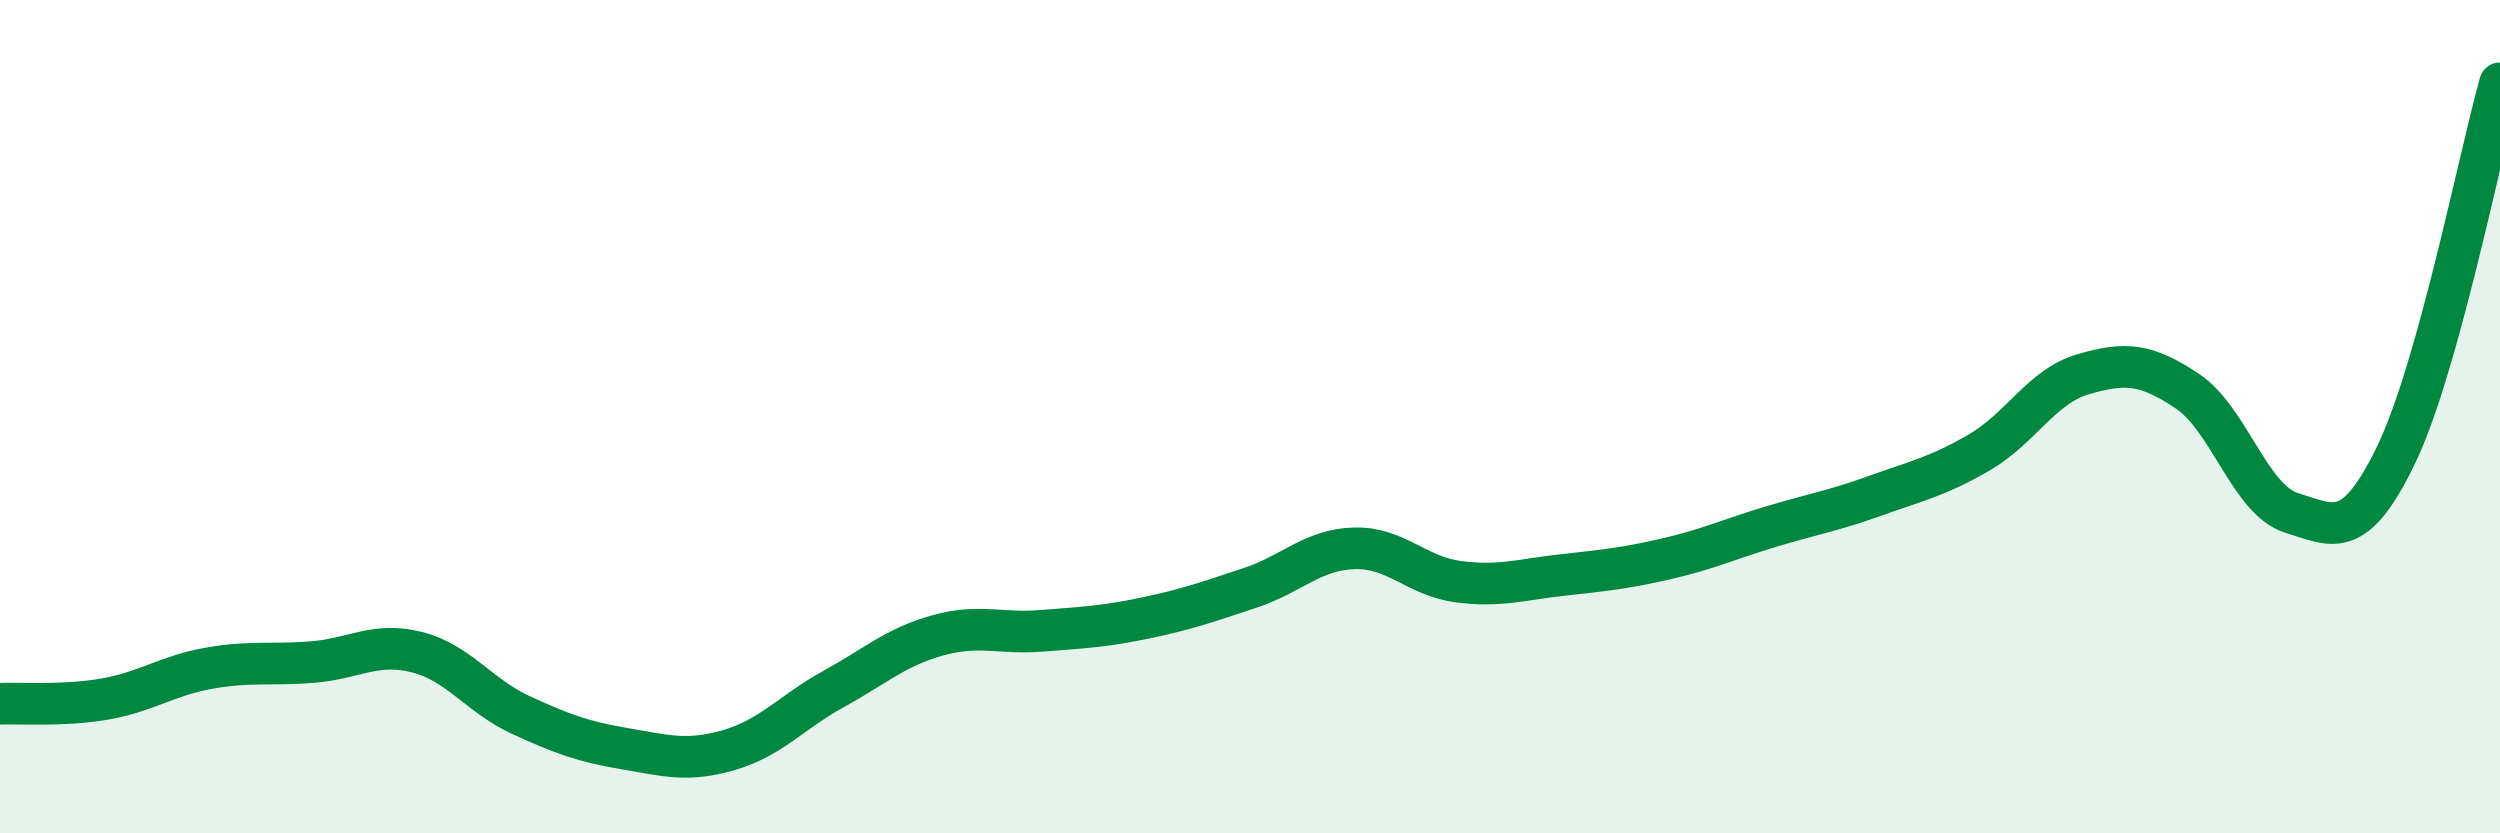 
    <svg width="60" height="20" viewBox="0 0 60 20" xmlns="http://www.w3.org/2000/svg">
      <path
        d="M 0,16.89 C 0.5,16.87 1.5,16.95 2.5,16.78 C 3.5,16.61 4,16.22 5,16.04 C 6,15.86 6.5,15.97 7.5,15.89 C 8.5,15.81 9,15.4 10,15.65 C 11,15.9 11.5,16.7 12.5,17.16 C 13.5,17.62 14,17.8 15,17.97 C 16,18.14 16.5,18.29 17.5,18 C 18.5,17.71 19,17.09 20,16.54 C 21,15.99 21.5,15.53 22.5,15.25 C 23.5,14.97 24,15.22 25,15.14 C 26,15.06 26.5,15.04 27.5,14.83 C 28.5,14.62 29,14.44 30,14.11 C 31,13.78 31.5,13.19 32.5,13.16 C 33.5,13.13 34,13.83 35,13.96 C 36,14.09 36.5,13.91 37.5,13.8 C 38.5,13.69 39,13.64 40,13.41 C 41,13.18 41.5,12.94 42.5,12.64 C 43.5,12.34 44,12.26 45,11.9 C 46,11.54 46.5,11.44 47.5,10.86 C 48.5,10.28 49,9.27 50,8.98 C 51,8.69 51.5,8.72 52.5,9.39 C 53.5,10.06 54,12 55,12.31 C 56,12.62 56.5,12.99 57.5,10.93 C 58.5,8.87 59.5,3.79 60,2L60 20L0 20Z"
        fill="#008740"
        opacity="0.1"
        stroke-linecap="round"
        stroke-linejoin="round"
      />
      <path
        d="M 0,16.89 C 0.5,16.87 1.5,16.95 2.5,16.78 C 3.5,16.61 4,16.22 5,16.04 C 6,15.86 6.5,15.97 7.5,15.89 C 8.5,15.81 9,15.4 10,15.65 C 11,15.9 11.5,16.7 12.5,17.16 C 13.5,17.62 14,17.8 15,17.97 C 16,18.14 16.5,18.29 17.5,18 C 18.5,17.71 19,17.09 20,16.54 C 21,15.99 21.5,15.53 22.5,15.25 C 23.5,14.97 24,15.22 25,15.14 C 26,15.06 26.5,15.04 27.5,14.83 C 28.5,14.62 29,14.44 30,14.11 C 31,13.78 31.5,13.19 32.5,13.16 C 33.5,13.13 34,13.83 35,13.96 C 36,14.09 36.5,13.91 37.5,13.8 C 38.5,13.69 39,13.64 40,13.41 C 41,13.18 41.5,12.94 42.5,12.64 C 43.5,12.34 44,12.26 45,11.9 C 46,11.54 46.5,11.44 47.5,10.86 C 48.5,10.28 49,9.27 50,8.98 C 51,8.69 51.5,8.72 52.5,9.39 C 53.5,10.06 54,12 55,12.31 C 56,12.62 56.5,12.99 57.5,10.93 C 58.5,8.87 59.5,3.79 60,2"
        stroke="#008740"
        stroke-width="1"
        fill="none"
        stroke-linecap="round"
        stroke-linejoin="round"
      />
    </svg>
  